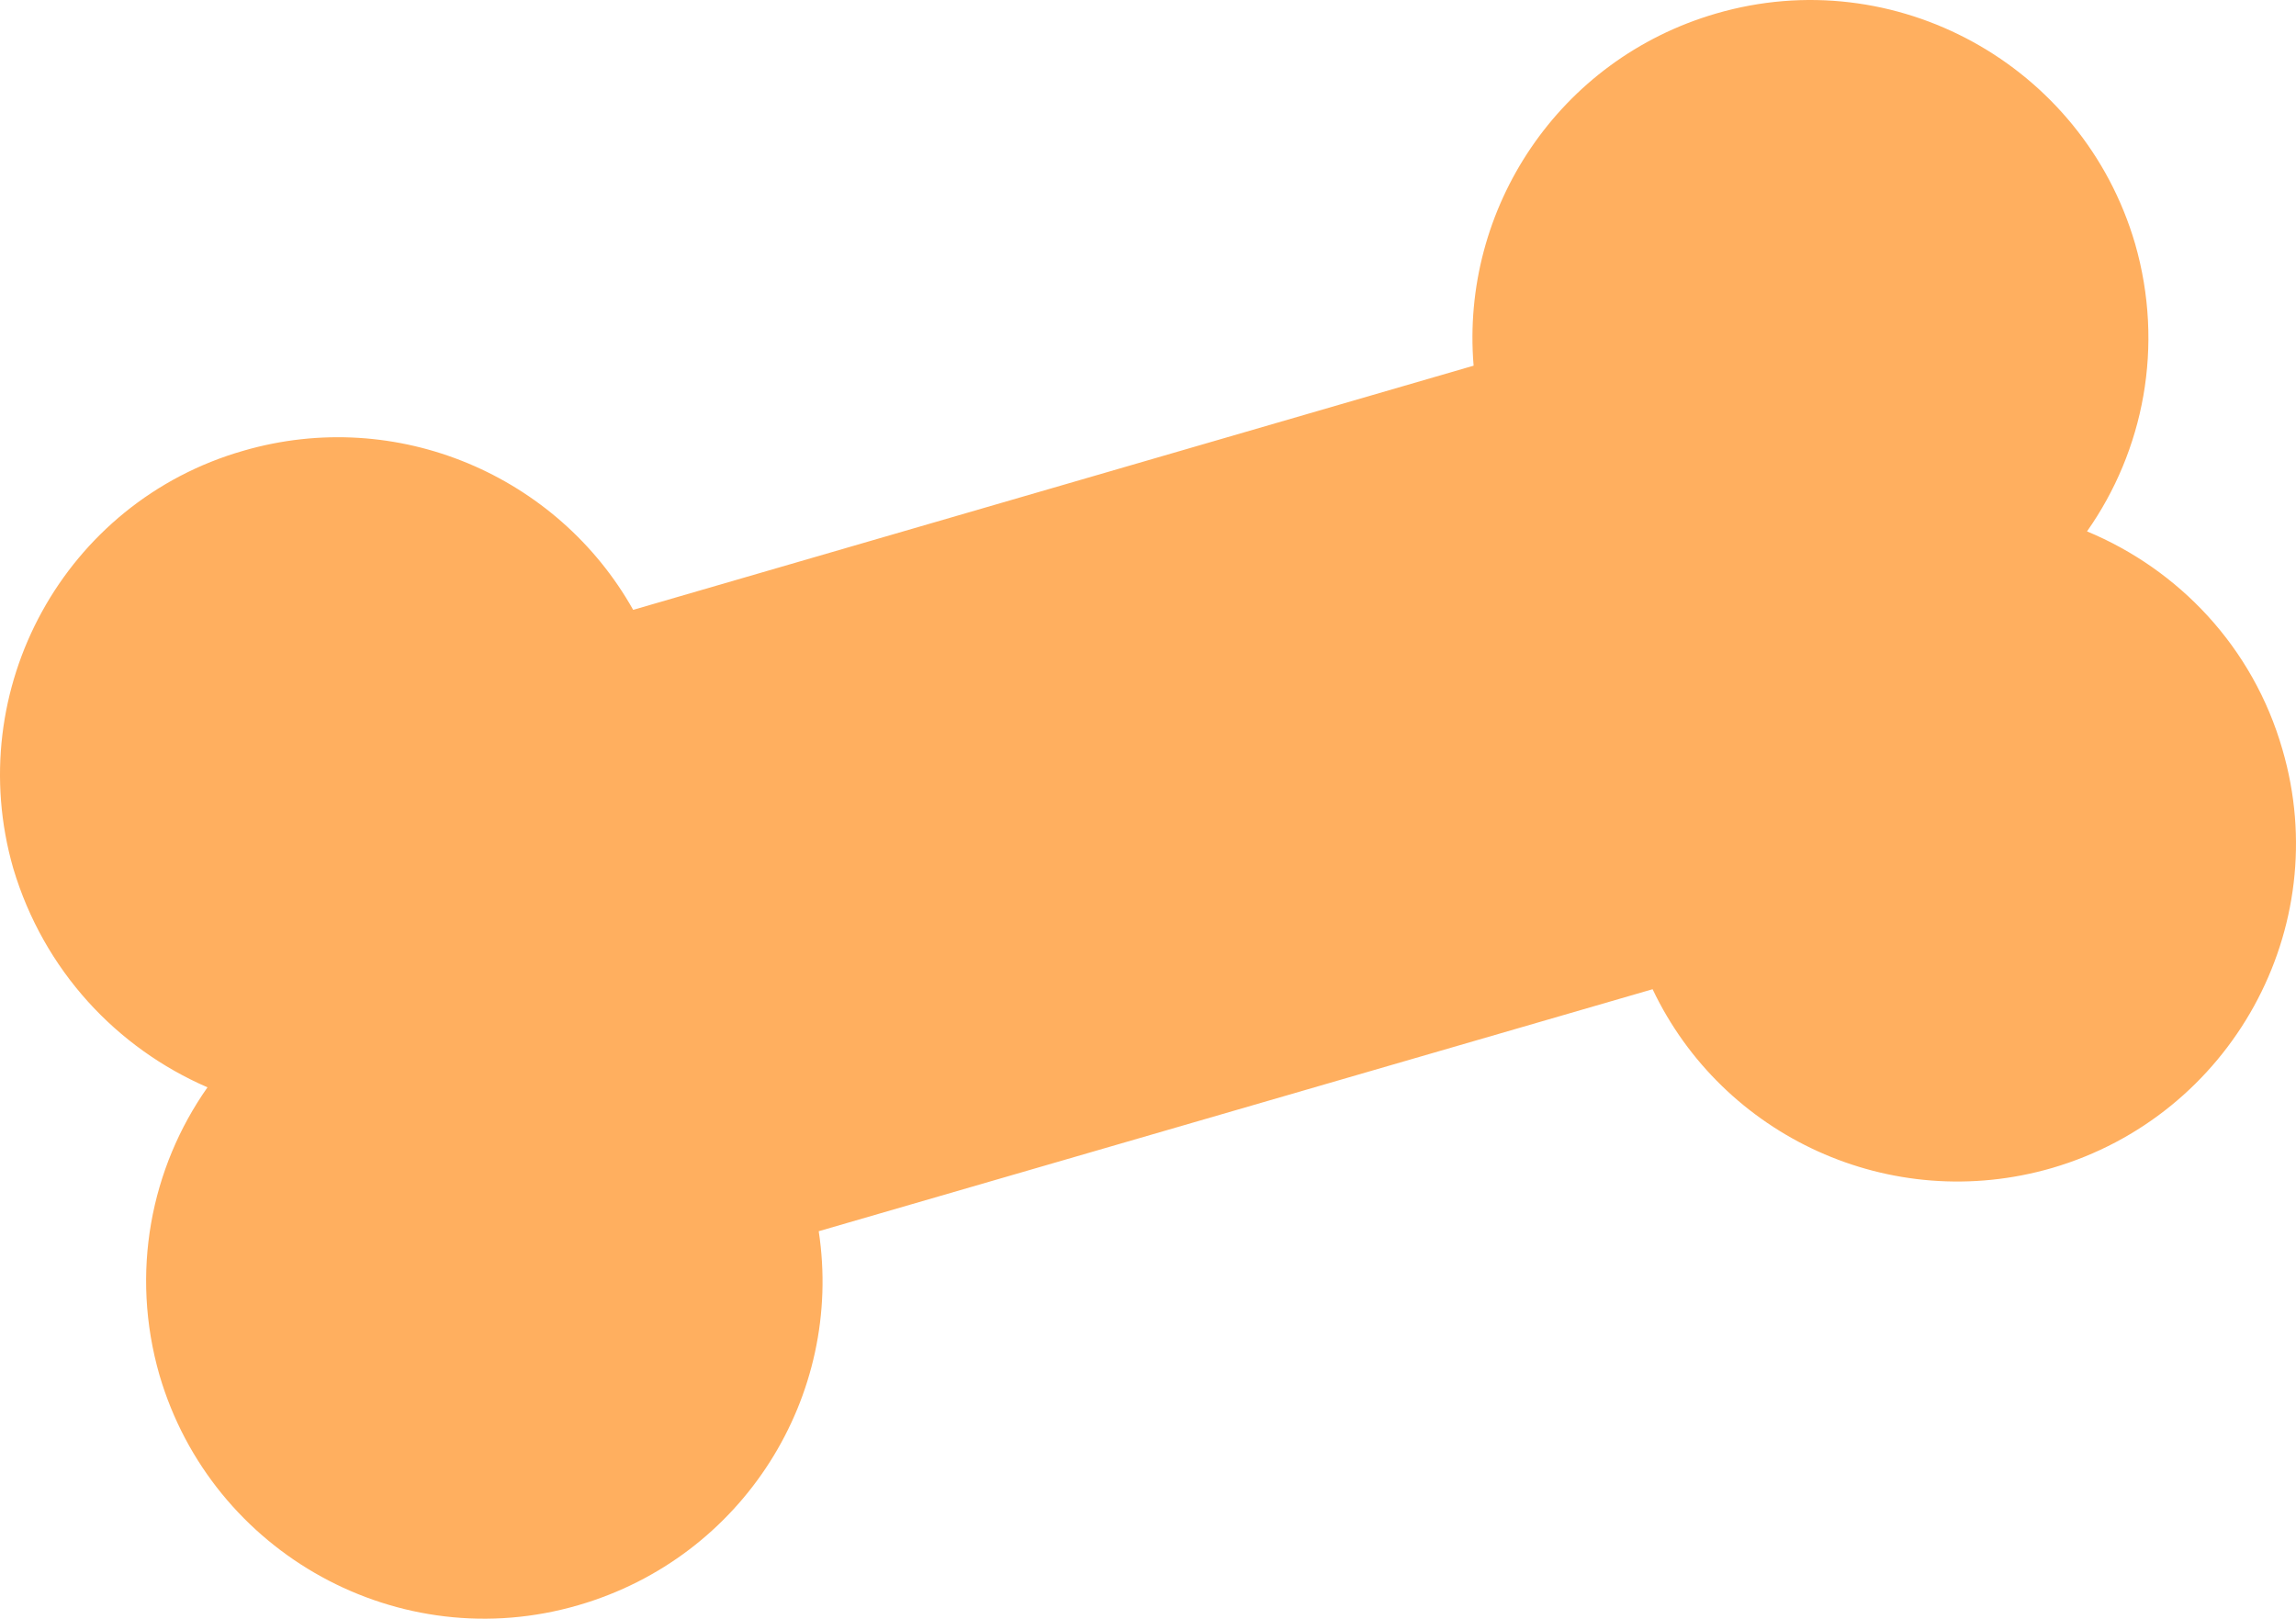 <?xml version="1.0" encoding="UTF-8"?> <svg xmlns="http://www.w3.org/2000/svg" width="217" height="153" viewBox="0 0 217 153" fill="none"> <path fill-rule="evenodd" clip-rule="evenodd" d="M193.948 110.399C178.681 114.829 162.794 107.411 156.192 93.501L77.379 116.375C79.752 131.933 70.261 147.183 54.684 151.716C37.766 156.662 20.023 146.874 15.072 129.976C12.286 120.29 14.246 110.399 19.611 102.774C11.048 99.065 4.137 91.749 1.248 82.064C-3.6 65.166 6.097 47.444 23.015 42.601C37.56 38.377 52.724 44.971 59.842 57.644L139.274 34.564C138.036 19.727 147.321 5.611 162.176 1.284C179.094 -3.662 196.837 6.126 201.788 23.024C204.574 32.71 202.614 42.601 197.249 50.226C205.915 53.832 212.929 61.148 215.715 70.833C220.666 87.731 210.866 105.453 193.948 110.399Z" fill="#FFAF5F"></path> </svg> 